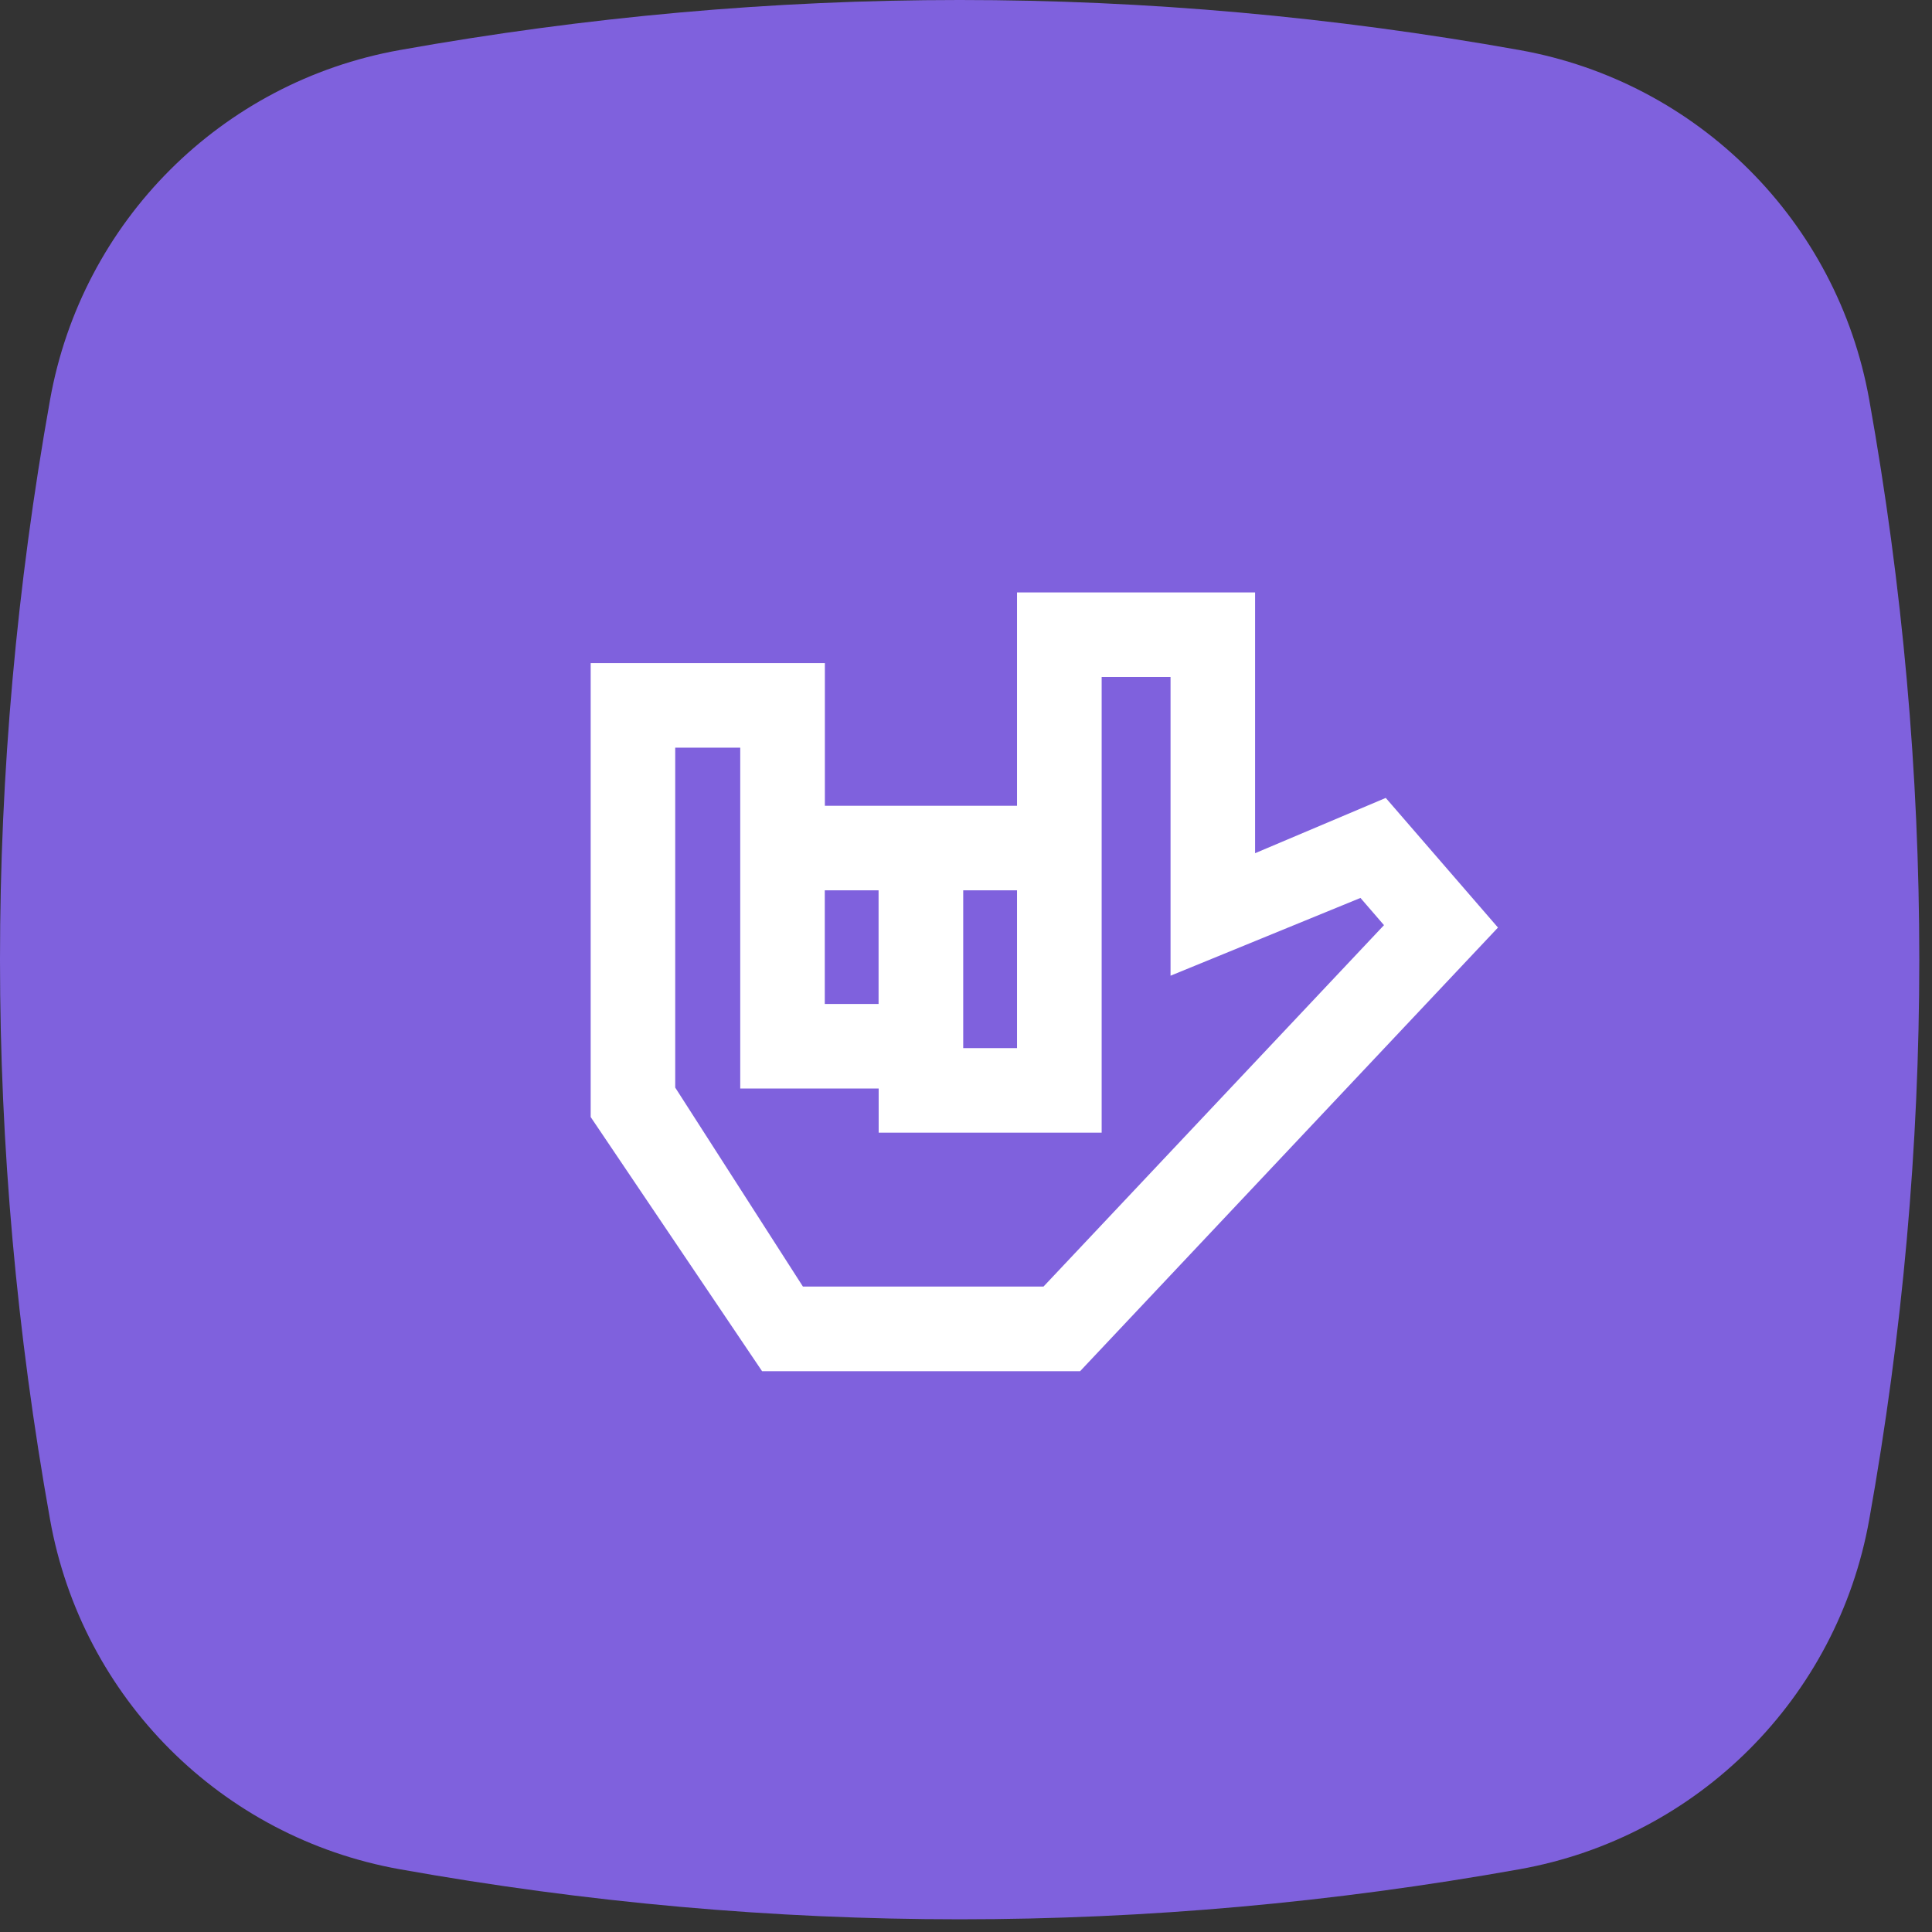 <?xml version="1.0" encoding="UTF-8"?> <svg xmlns="http://www.w3.org/2000/svg" width="125" height="125" viewBox="0 0 125 125" fill="none"><rect x="0" y="0" width="125" height="125" fill="#333333" stroke="none"/><path d="M98.321 120.938C74.164 125.258 50.014 125.258 25.857 120.938C14.324 118.877 5.301 109.854 3.24 98.321C-1.08 74.164 -1.08 50.014 3.24 25.857C5.301 14.324 14.324 5.301 25.857 3.24C50.014 -1.08 74.164 -1.08 98.321 3.24C109.854 5.301 118.877 14.324 120.938 25.857C125.258 50.014 125.258 74.164 120.938 98.321C118.877 109.854 109.854 118.877 98.321 120.938Z" fill="#7F61DD"></path><path d="M81.204 55.202V38.331H65.801V52.134H62.32H56.85H53.369V42.902H38.217V72.271L49.307 88.717H69.881L96.919 60.013L89.658 51.625L81.204 55.202ZM62.32 57.604H65.801V67.814H62.32V57.604ZM56.844 57.604V64.956H53.363V57.604H56.844ZM67.514 83.241H51.949L43.687 70.366V48.372H47.893V52.128V67.688V70.426H56.85V73.284H71.277V70.546V43.801H75.734V63.128L88.022 58.096L89.544 59.857L67.514 83.241Z" fill="white"></path></svg> 